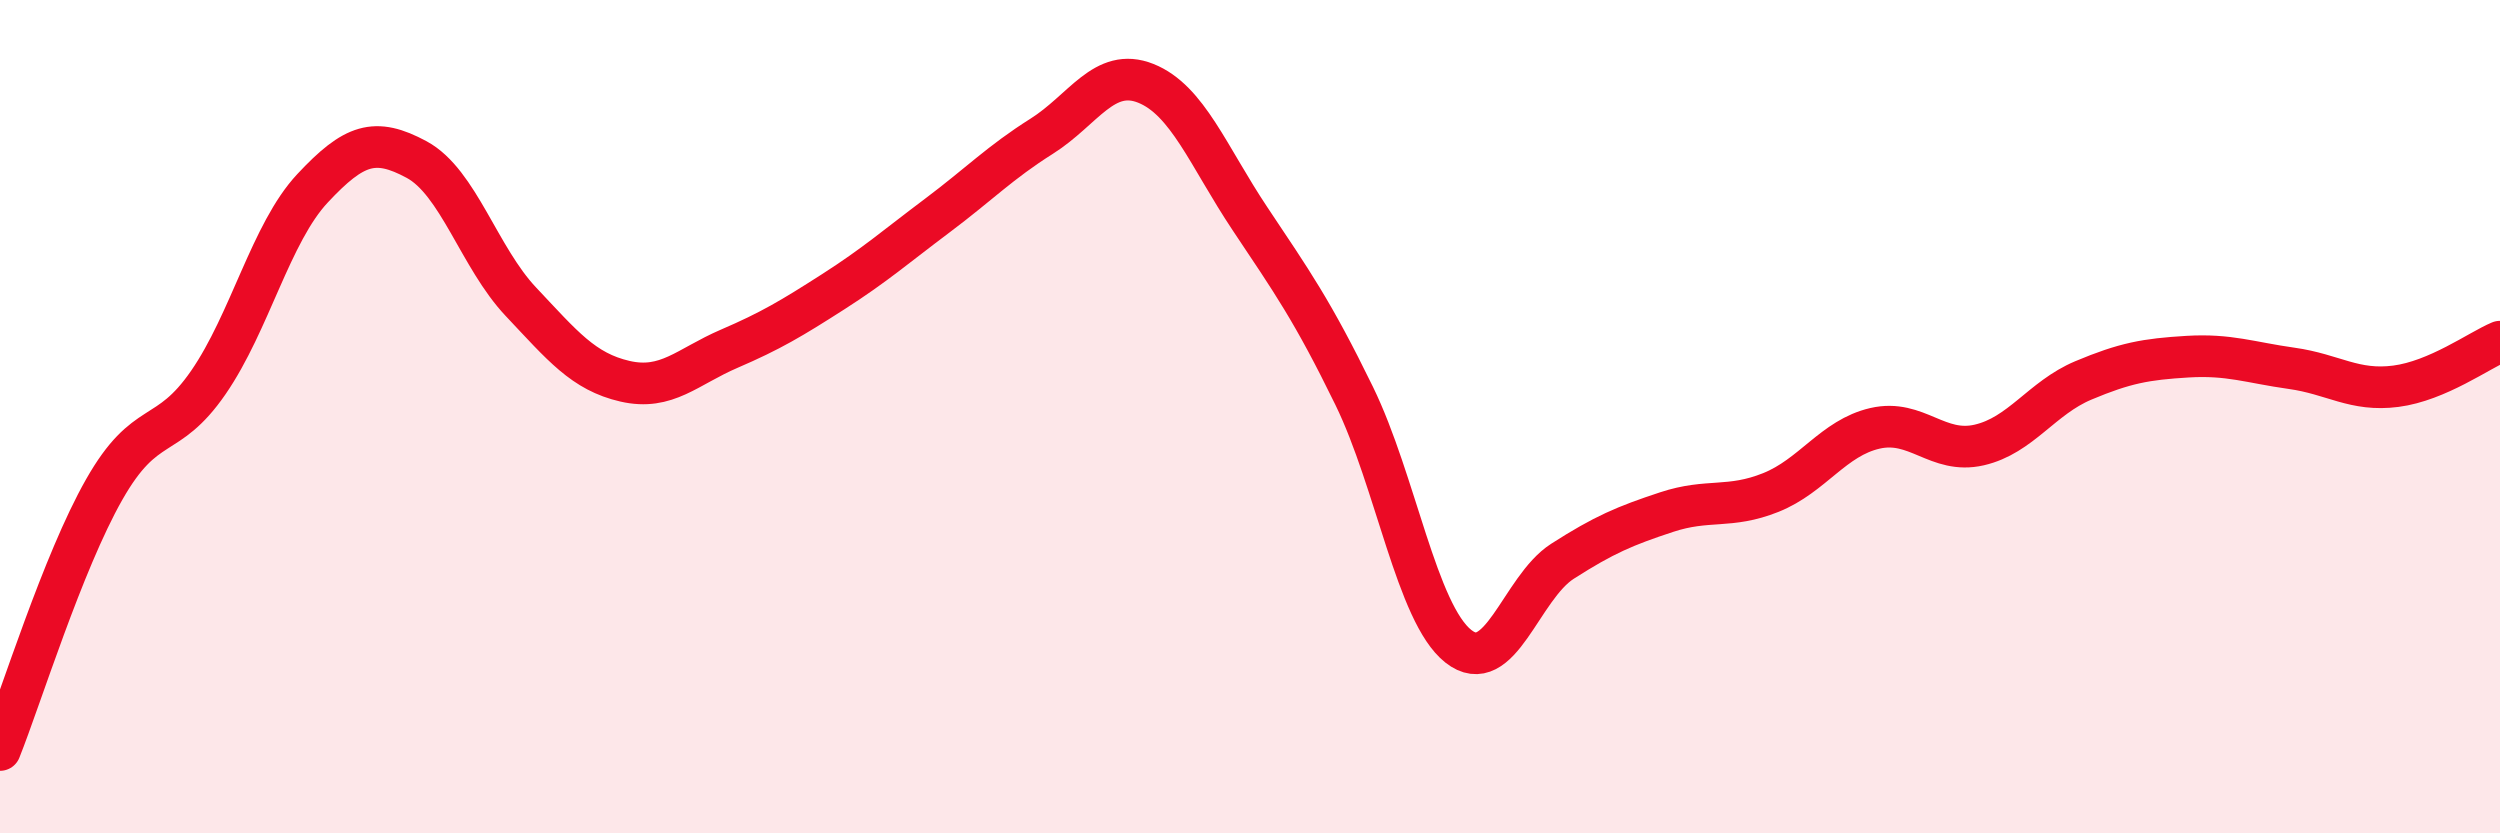 
    <svg width="60" height="20" viewBox="0 0 60 20" xmlns="http://www.w3.org/2000/svg">
      <path
        d="M 0,18 C 0.5,16.75 1.5,13.51 2.5,11.75 C 3.5,9.99 4,10.63 5,9.18 C 6,7.73 6.5,5.59 7.5,4.52 C 8.5,3.45 9,3.29 10,3.83 C 11,4.37 11.5,6.18 12.5,7.24 C 13.5,8.3 14,8.92 15,9.15 C 16,9.38 16.5,8.8 17.5,8.37 C 18.5,7.94 19,7.64 20,7 C 21,6.36 21.5,5.92 22.5,5.17 C 23.5,4.42 24,3.9 25,3.27 C 26,2.64 26.5,1.6 27.5,2 C 28.5,2.4 29,3.75 30,5.25 C 31,6.75 31.5,7.45 32.5,9.5 C 33.5,11.55 34,14.72 35,15.51 C 36,16.3 36.5,14.11 37.5,13.47 C 38.5,12.83 39,12.62 40,12.29 C 41,11.96 41.5,12.22 42.5,11.82 C 43.5,11.42 44,10.51 45,10.28 C 46,10.05 46.5,10.91 47.5,10.68 C 48.5,10.45 49,9.55 50,9.13 C 51,8.71 51.5,8.62 52.5,8.56 C 53.5,8.5 54,8.7 55,8.84 C 56,8.98 56.5,9.4 57.5,9.27 C 58.5,9.14 59.5,8.41 60,8.2L60 20L0 20Z"
        fill="#EB0A25"
        opacity="0.1"
        stroke-linecap="round"
        stroke-linejoin="round"
      />
      <path
        d="M 0,18 C 0.5,16.75 1.5,13.51 2.5,11.75 C 3.5,9.99 4,10.63 5,9.18 C 6,7.73 6.5,5.59 7.5,4.52 C 8.5,3.45 9,3.29 10,3.83 C 11,4.37 11.5,6.18 12.5,7.24 C 13.5,8.3 14,8.92 15,9.15 C 16,9.38 16.5,8.8 17.5,8.37 C 18.5,7.94 19,7.64 20,7 C 21,6.36 21.5,5.92 22.5,5.17 C 23.5,4.42 24,3.9 25,3.27 C 26,2.64 26.5,1.6 27.5,2 C 28.5,2.4 29,3.75 30,5.25 C 31,6.75 31.5,7.45 32.5,9.5 C 33.5,11.55 34,14.72 35,15.51 C 36,16.3 36.5,14.11 37.5,13.47 C 38.5,12.83 39,12.62 40,12.29 C 41,11.96 41.5,12.22 42.5,11.82 C 43.5,11.42 44,10.51 45,10.28 C 46,10.05 46.5,10.91 47.5,10.68 C 48.5,10.45 49,9.55 50,9.13 C 51,8.71 51.5,8.62 52.5,8.56 C 53.5,8.5 54,8.7 55,8.84 C 56,8.98 56.5,9.4 57.5,9.27 C 58.5,9.14 59.5,8.41 60,8.2"
        stroke="#EB0A25"
        stroke-width="1"
        fill="none"
        stroke-linecap="round"
        stroke-linejoin="round"
      />
    </svg>
  